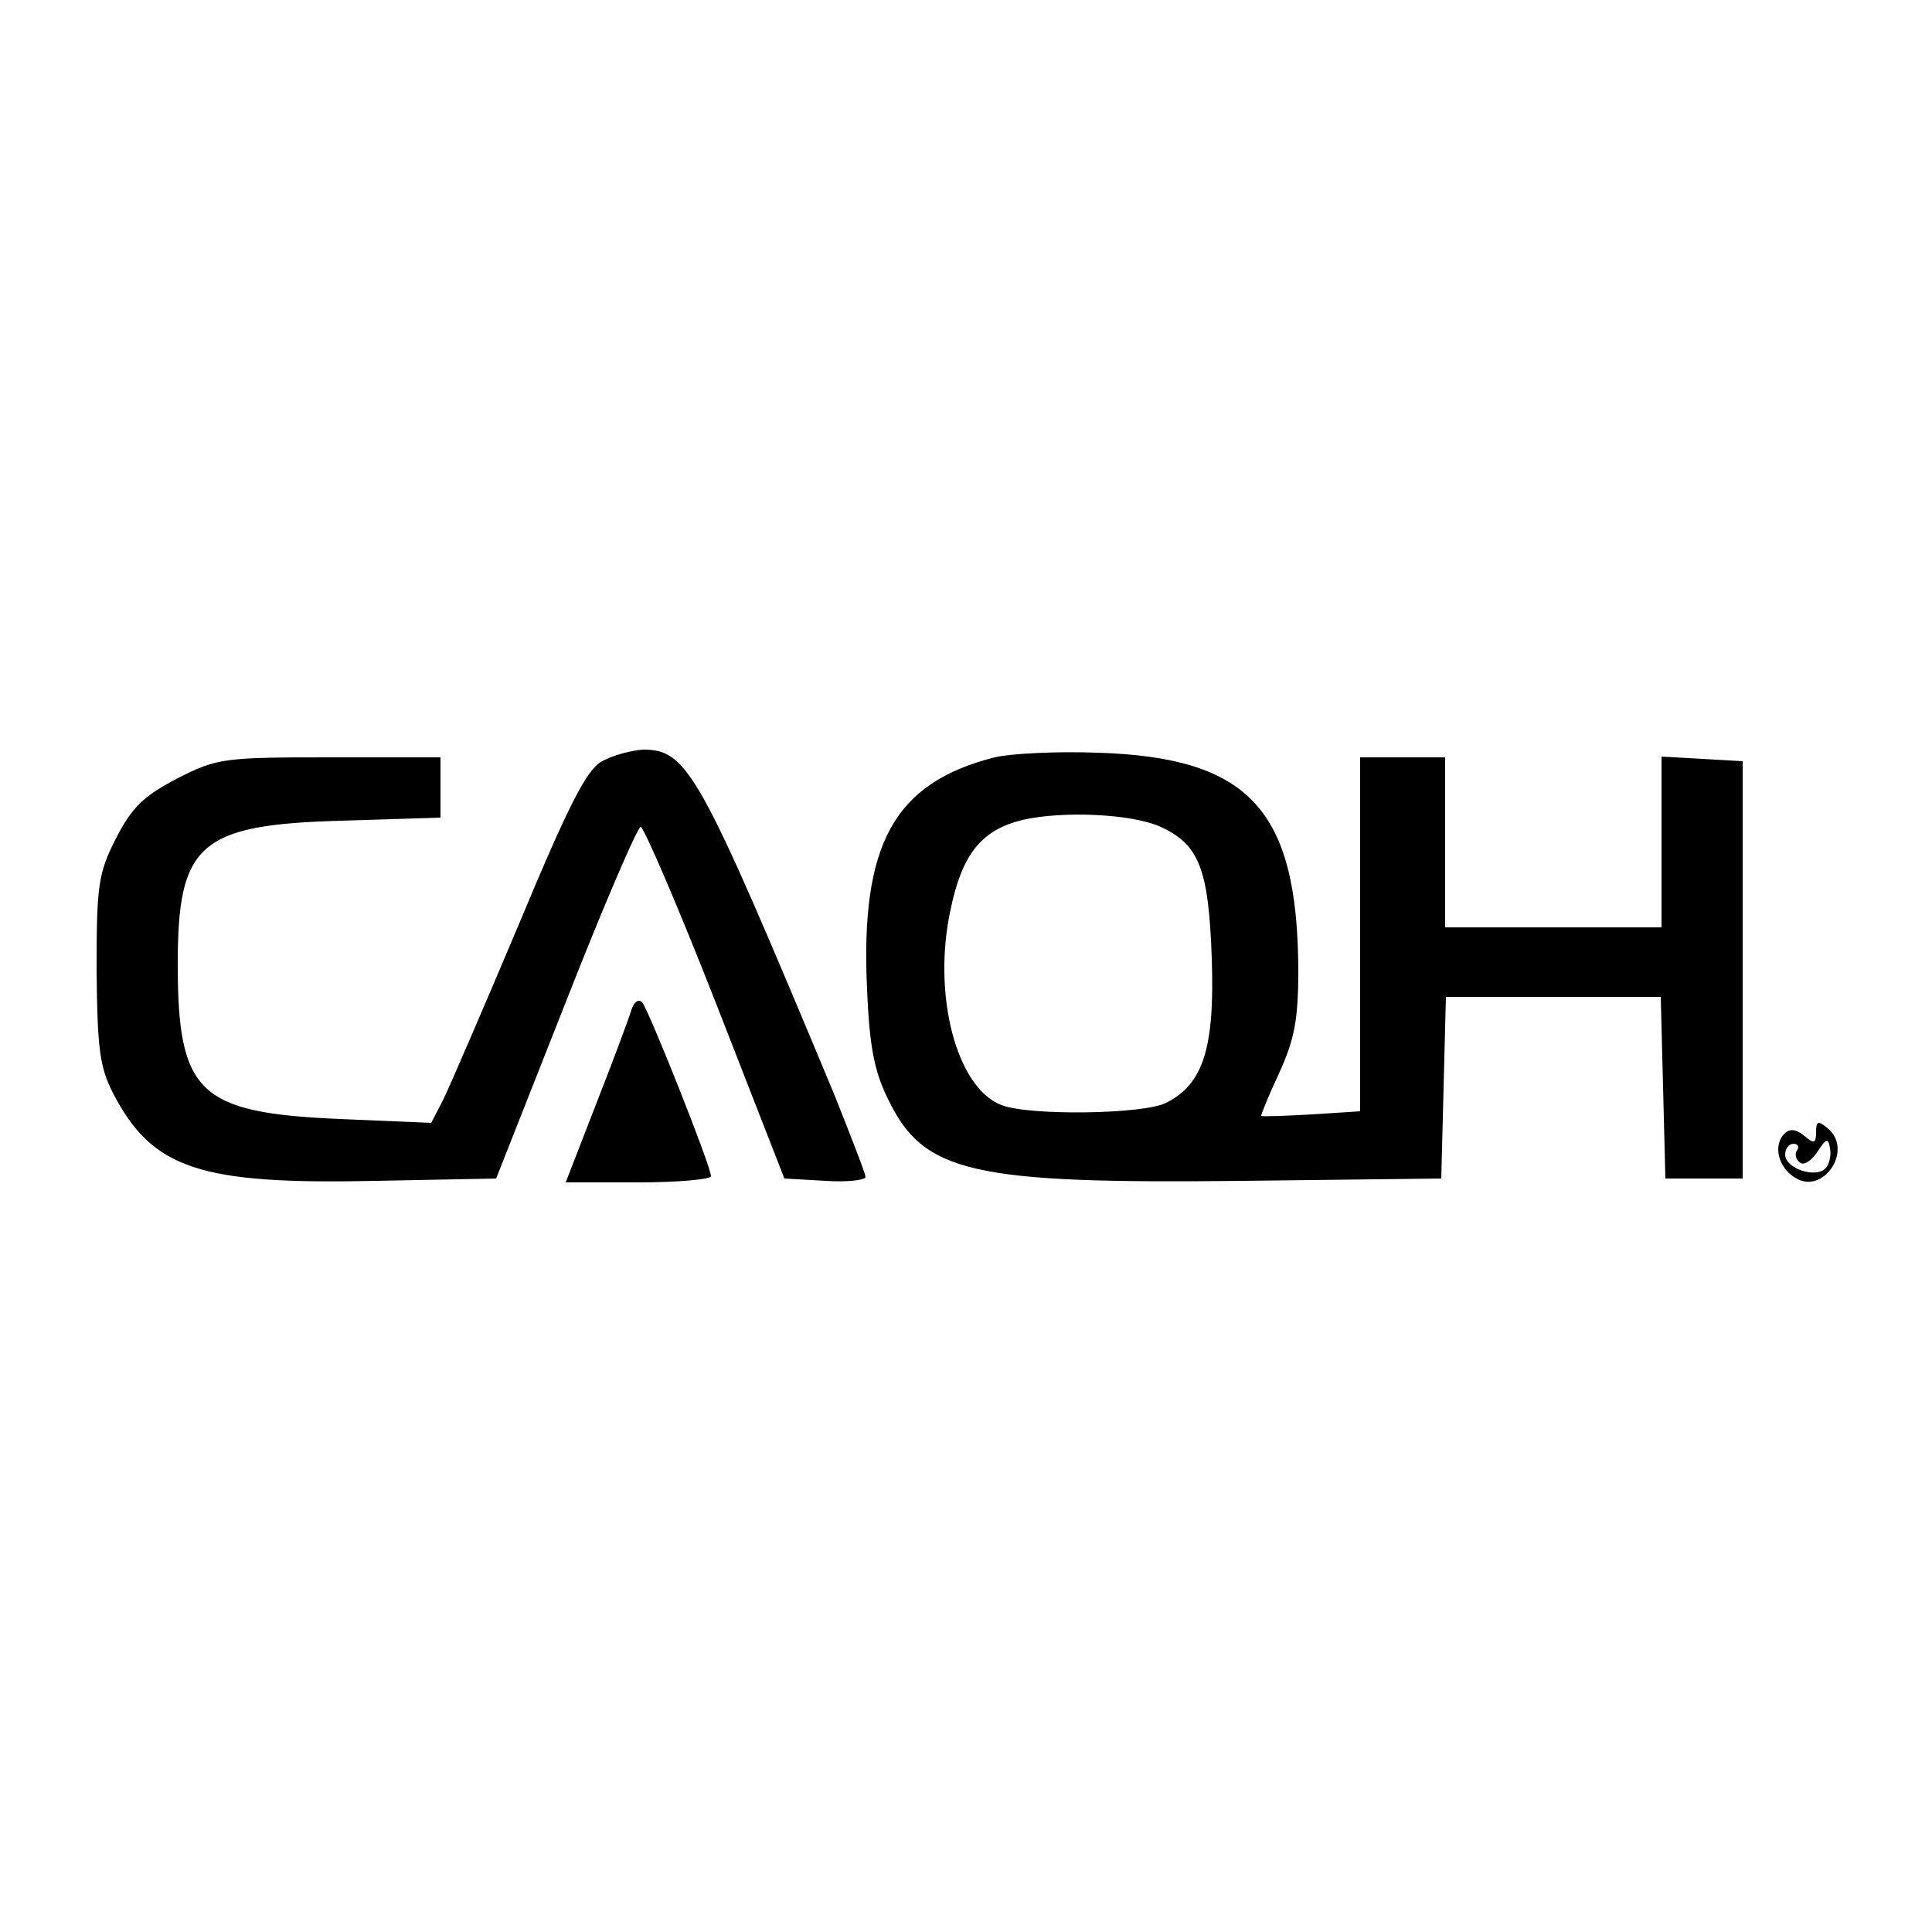 <svg xmlns="http://www.w3.org/2000/svg"  width="333.333" height="333.333" version="1.0" viewBox="0 0 250 250">
        <path d="M77.9 98.5c-2 1.1-4.3 5.6-10.8 21.2-4.6 10.9-9 21.1-9.8 22.7l-1.5 2.9-11.8-.5c-18.3-.8-21-3.3-21-20.1 0-15.5 2.8-18 21.2-18.5l12.8-.4V98H42.7c-13.7 0-14.6.1-19.7 2.7-4.4 2.3-5.9 3.7-8 7.8-2.3 4.5-2.5 6.1-2.5 17 .1 10.4.4 12.6 2.2 16.1 5.1 9.7 11.2 11.7 34.1 11.2l15.4-.3 9-22.8c4.9-12.5 9.3-22.7 9.7-22.7.4 0 4.8 10.2 9.7 22.7l8.9 22.8 5.3.3c2.8.2 5.2-.1 5.2-.5s-1.9-5.3-4.1-10.8C90.5 99.8 89 97 83.2 97c-1.5.1-3.8.7-5.3 1.5zM128.7 98c-13 3.3-17.4 11.2-16.5 30.1.3 7.1.9 10.5 2.7 14.1 4.6 9.6 10.8 11 46.1 10.6l25.5-.3.3-11.8.3-11.7h27.8l.3 11.7.3 11.8h10v-54l-5.2-.3-5.3-.3V120h-28V98h-11v45.8l-6.2.4c-3.5.2-6.4.3-6.6.2-.1 0 .9-2.5 2.3-5.5 2-4.4 2.5-6.9 2.5-13.4-.1-20.7-6.3-27.5-26-28.1-5.2-.2-11.2.1-13.3.6zm21.5 9c5 2.3 6.2 5.5 6.6 17 .4 11.6-1.1 16.3-5.9 18.7-2.9 1.5-17.7 1.7-21.3.3-5.8-2.2-9-14.2-6.6-25.3 1.5-7.2 4-10.3 9.3-11.6 5.2-1.2 14.2-.8 17.9.9z"></path>
        <path d="M81.7 130.7c-.3 1-2.3 6.4-4.5 12l-4 10.3h9.4c5.2 0 9.4-.4 9.4-.8 0-1.3-8.1-21.6-8.9-22.5-.5-.5-1.1 0-1.4 1zM235 146.5c0 1.5-.3 1.5-1.5.5-1.1-.9-1.9-1-2.6-.3-1.5 1.5-.8 4.4 1.4 5.7 3.6 2.3 7.6-3.6 4.2-6.4-1.2-1-1.5-1-1.5.5zm1.2 4.7c-1.3 1.3-5.2 0-5.2-1.8 0-.8.5-1.4 1.1-1.4.5 0 .8.4.4.9-.3.5-.1 1.2.5 1.6.5.3 1.5-.4 2.2-1.5 1.1-1.7 1.4-1.8 1.6-.4.2.9-.1 2.1-.6 2.6z"></path>
    </svg>